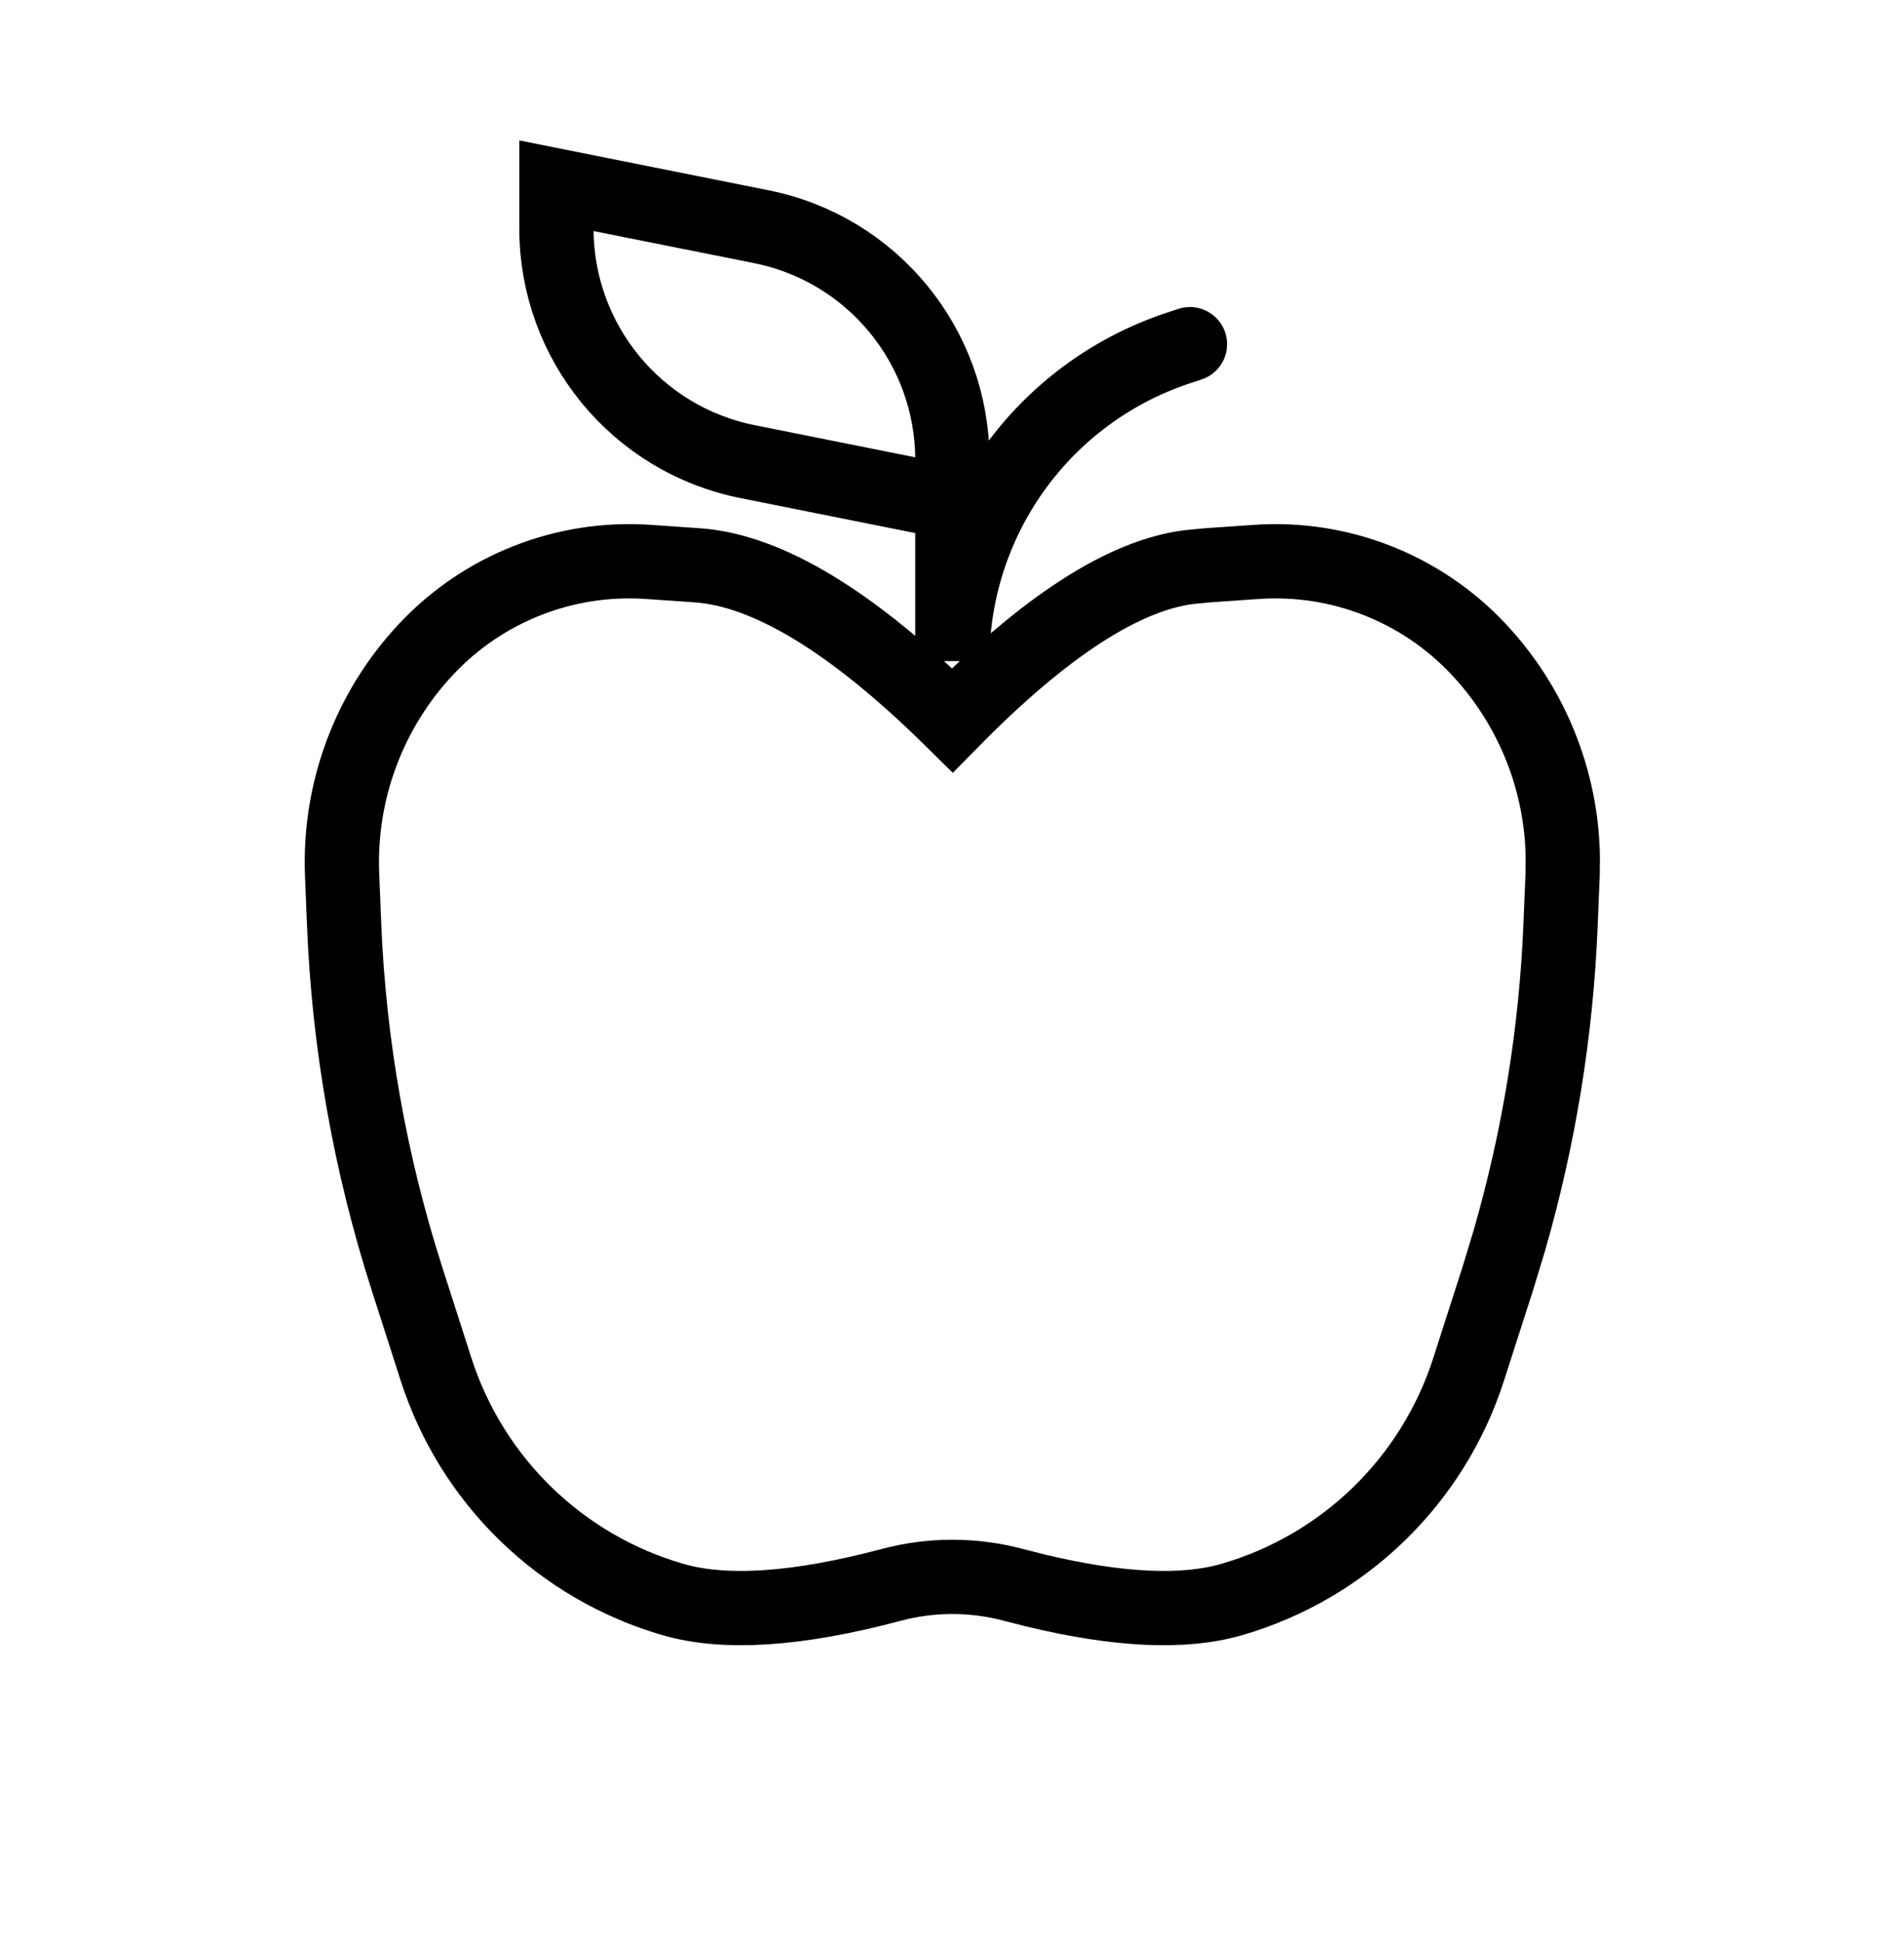 <?xml version="1.0" encoding="UTF-8"?> <svg xmlns="http://www.w3.org/2000/svg" width="50" height="51" viewBox="0 0 50 51" fill="none"><path d="M31.248 9.034L30.928 9.14C27.393 10.318 25.009 13.626 25.009 17.352V12.068C25.009 9.095 22.91 6.534 19.994 5.951L14.612 4.875V5.999C14.612 8.972 16.711 11.533 19.627 12.116L25.009 13.193M32.998 14.749C35.175 14.6 37.305 15.432 38.806 17.017C40.212 18.503 41.006 20.458 41.04 22.492L41.035 22.963L40.981 24.276C40.867 27.082 40.415 29.863 39.637 32.559L39.331 33.566L38.567 35.942C37.627 38.868 35.292 41.134 32.339 41.986C31.085 42.348 29.377 42.27 27.214 41.752L26.613 41.6C25.562 41.32 24.456 41.32 23.404 41.6C20.955 42.252 19.047 42.38 17.679 41.986C14.727 41.134 12.392 38.868 11.451 35.942L10.688 33.566C9.722 30.558 9.166 27.433 9.037 24.276L8.984 22.963C8.894 20.761 9.698 18.617 11.213 17.017C12.713 15.432 14.843 14.6 17.021 14.749L18.306 14.838C20.154 14.964 22.389 16.32 25.011 18.906C27.437 16.442 29.509 15.101 31.226 14.885L31.712 14.838L32.998 14.749Z" stroke="black" stroke-width="1.95" stroke-linecap="round"></path></svg> 